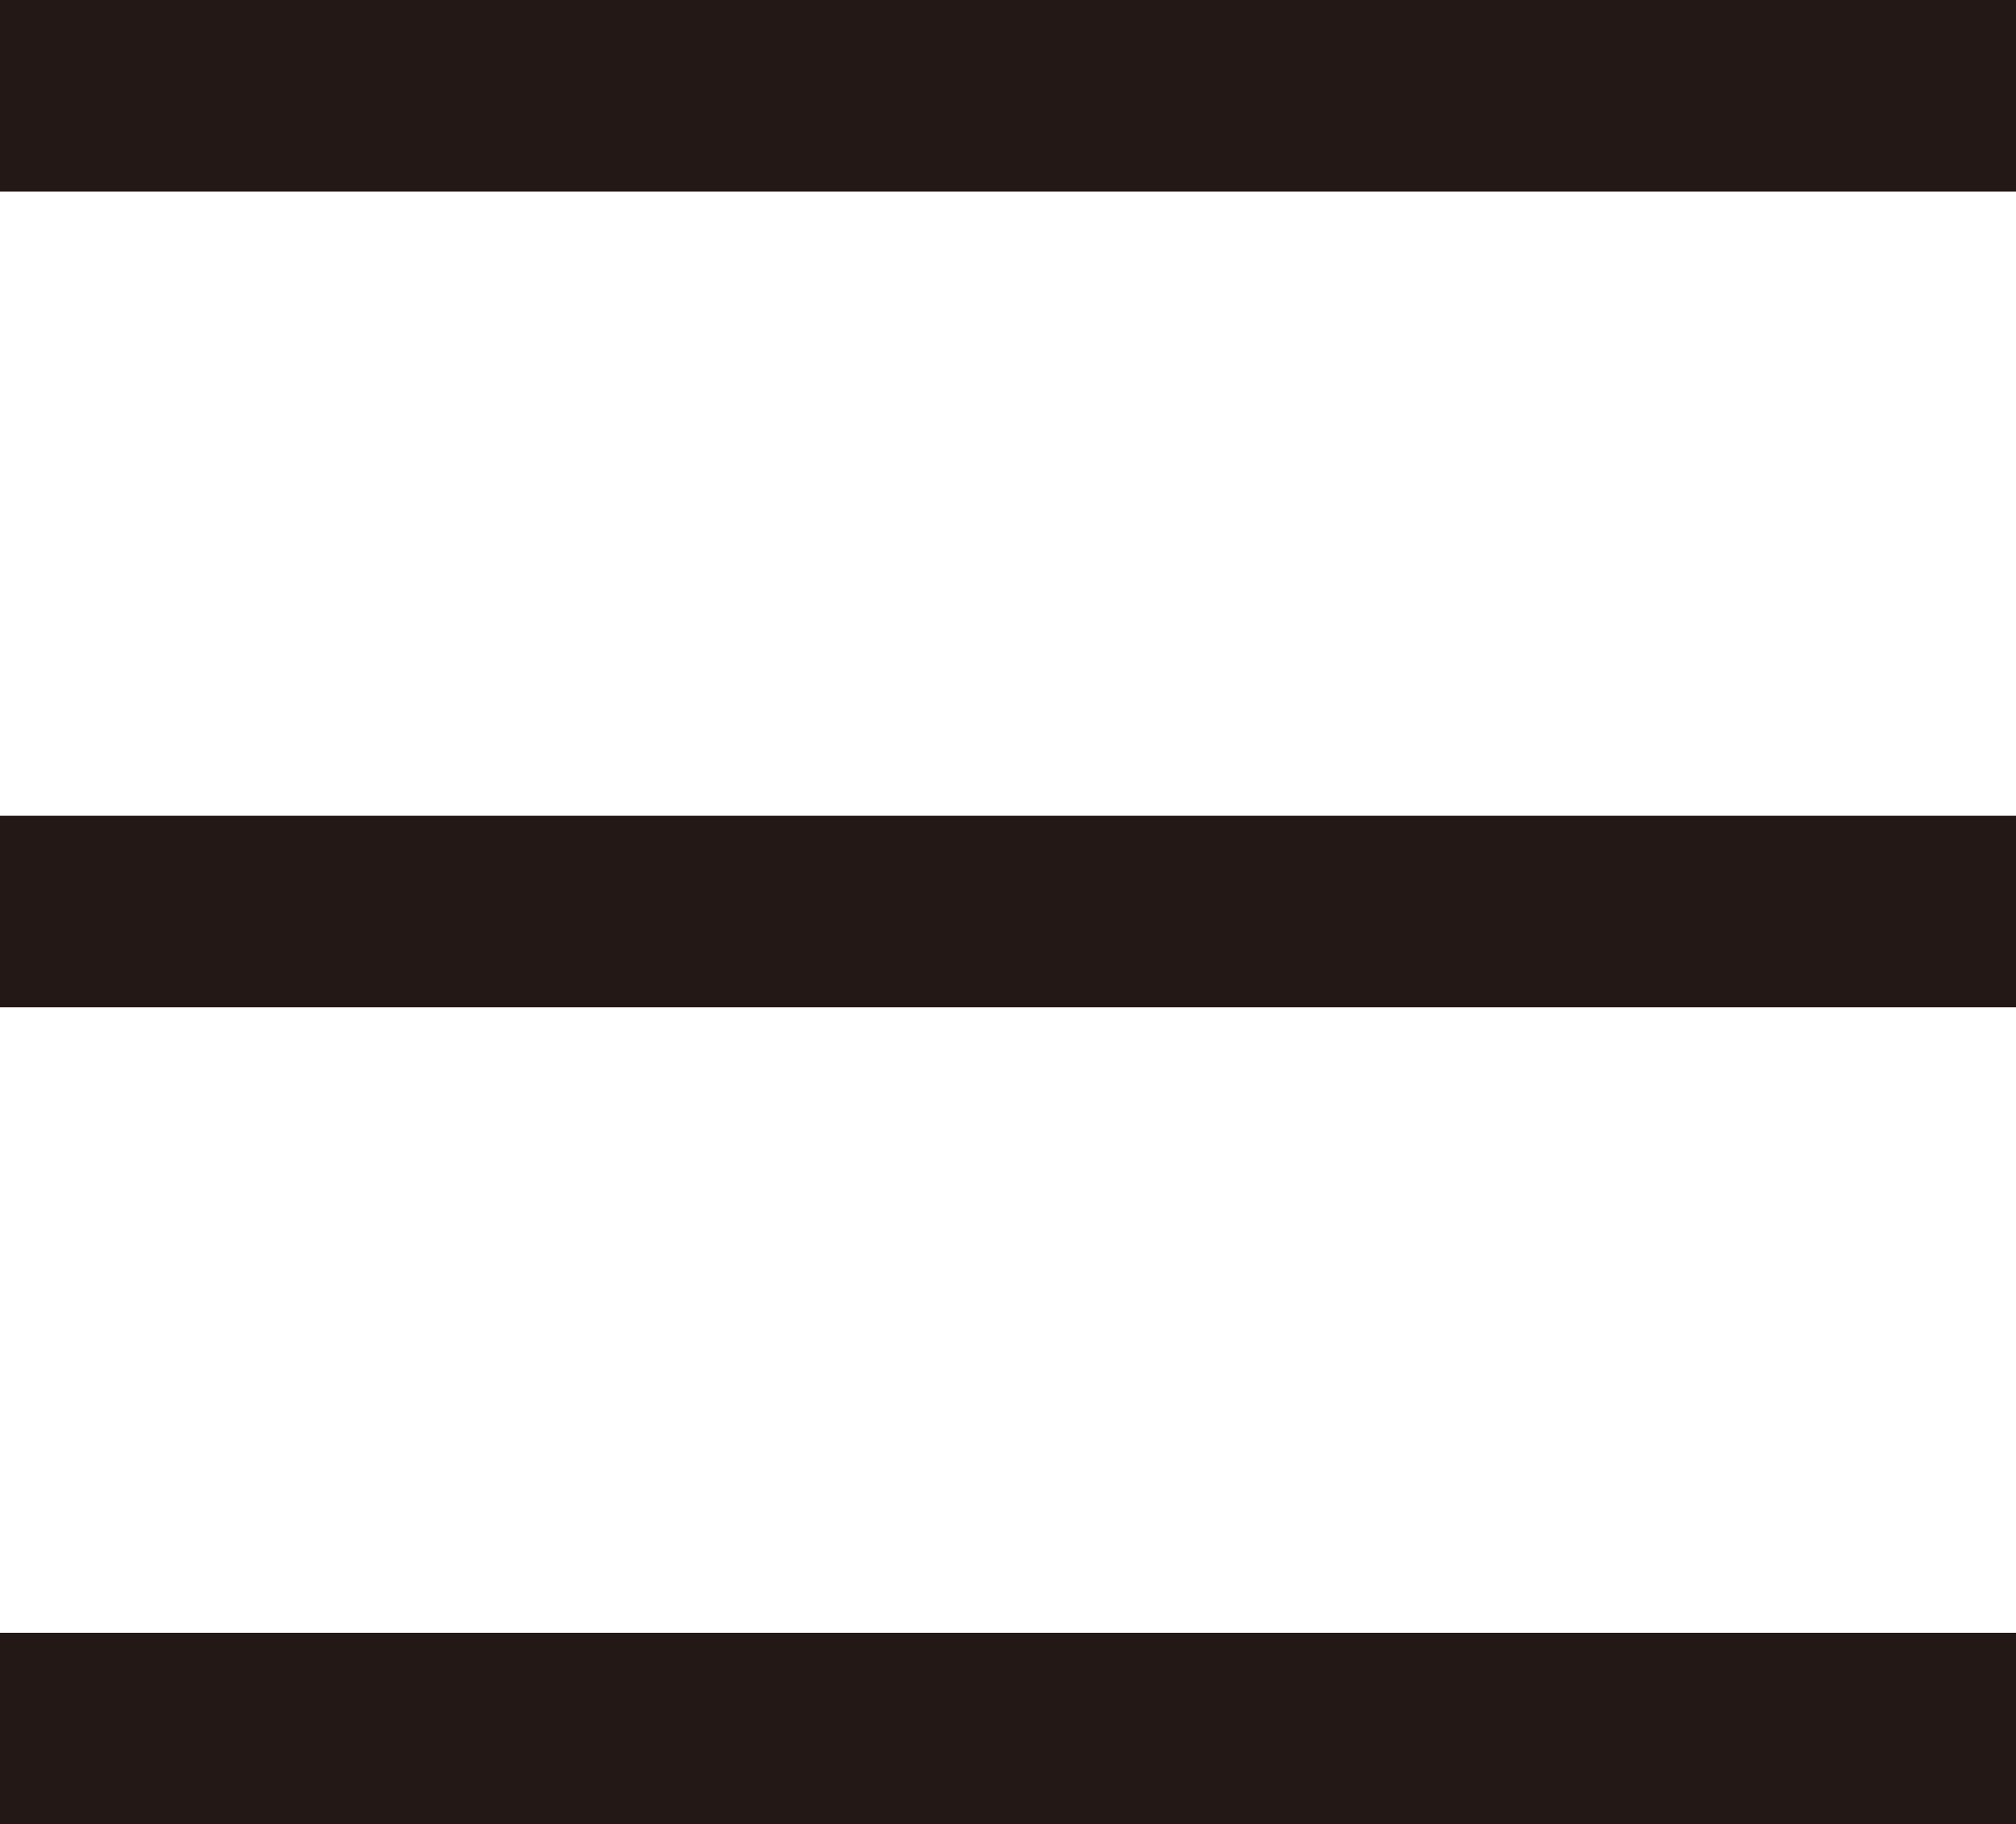 <svg xmlns="http://www.w3.org/2000/svg" viewBox="0 0 15.47 14"><defs><style>.be6e49ef-1029-4c69-9b03-32128d6da066{fill:#231815;}</style></defs><g id="aff97453-38af-4900-b1de-7ac258c86fcf" data-name="レイヤー 2"><g id="b3f2d6d5-5def-4d05-a211-a6a7d7c53d4d" data-name="レイヤー 1"><rect class="be6e49ef-1029-4c69-9b03-32128d6da066" y="6.26" width="15.47" height="1.47"/><rect class="be6e49ef-1029-4c69-9b03-32128d6da066" width="15.47" height="1.47"/><rect class="be6e49ef-1029-4c69-9b03-32128d6da066" y="12.53" width="15.47" height="1.47"/></g></g></svg>